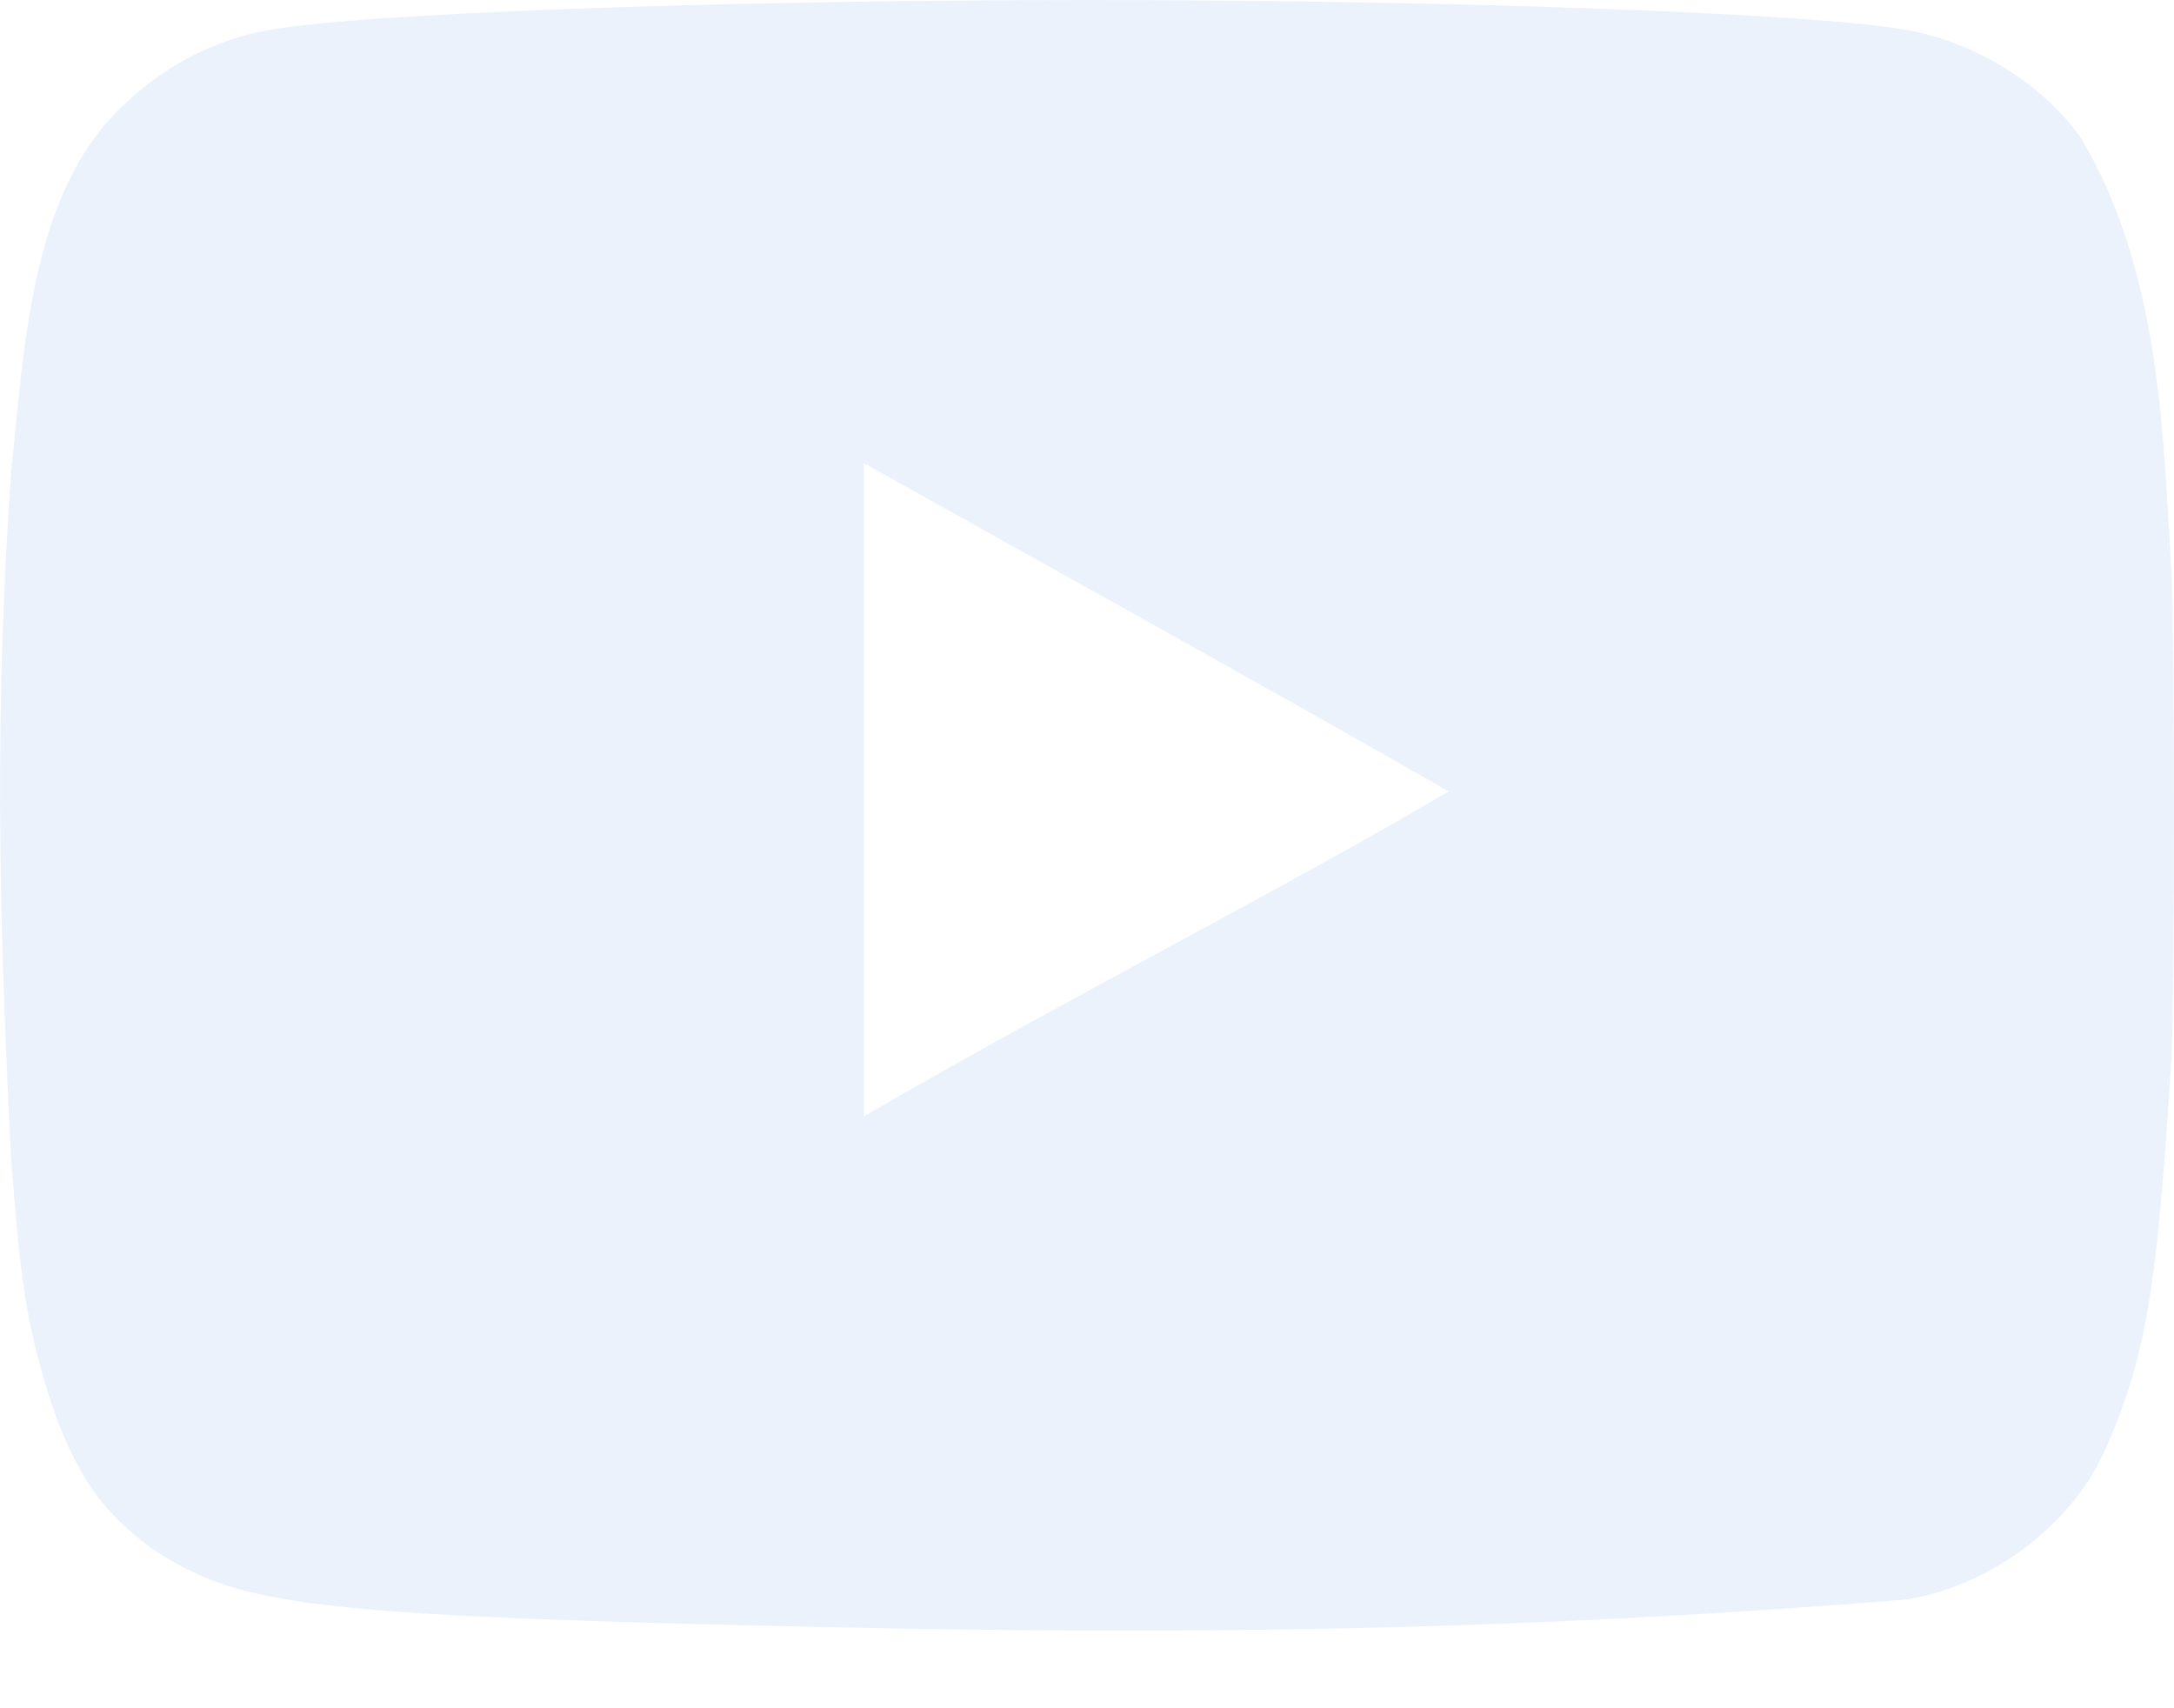 <?xml version="1.0" encoding="UTF-8"?>
<svg width="14px" height="11px" viewBox="0 0 14 11" version="1.1" xmlns="http://www.w3.org/2000/svg" xmlns:xlink="http://www.w3.org/1999/xlink">
    <!-- Generator: Sketch 48.2 (47327) - http://www.bohemiancoding.com/sketch -->
    <title>youtube</title>
    <desc>Created with Sketch.</desc>
    <defs></defs>
    <g id="Landing-02" stroke="none" stroke-width="1" fill="none" fill-rule="evenodd" transform="translate(-697, -4116)" opacity="0.5">
        <g id="footer" transform="translate(0, 3601)" fill="#D9E6F9" fill-rule="nonzero">
            <g id="Socials" transform="translate(658, 513)">
                <g id="youtube">
                    <path d="M44.798,12.487 C42.132,12.435 41.221,12.387 40.662,12.264 C40.283,12.182 39.954,12.001 39.712,11.737 C39.526,11.538 39.378,11.234 39.263,10.811 C39.164,10.46 39.125,10.167 39.071,9.452 C38.987,7.839 38.967,6.52 39.071,5.046 C39.156,4.233 39.198,3.266 39.767,2.703 C40.036,2.439 40.349,2.269 40.7,2.199 C41.249,2.088 43.586,2 46.005,2 C48.419,2 50.762,2.088 51.311,2.199 C51.749,2.287 52.161,2.551 52.402,2.89 C52.922,3.763 52.931,4.848 52.984,5.697 C53.005,6.101 53.005,8.398 52.984,8.802 C52.902,10.143 52.836,10.618 52.649,11.11 C52.534,11.421 52.435,11.585 52.265,11.766 C51.998,12.046 51.657,12.232 51.288,12.299 C48.981,12.485 47.022,12.525 44.798,12.487 Z M48.331,7.097 C47.048,6.364 45.819,5.685 44.562,4.982 L44.562,9.189 C45.884,8.421 47.278,7.718 48.337,7.091 L48.331,7.097 Z"></path>
                </g>
            </g>
        </g>
    </g>
</svg>